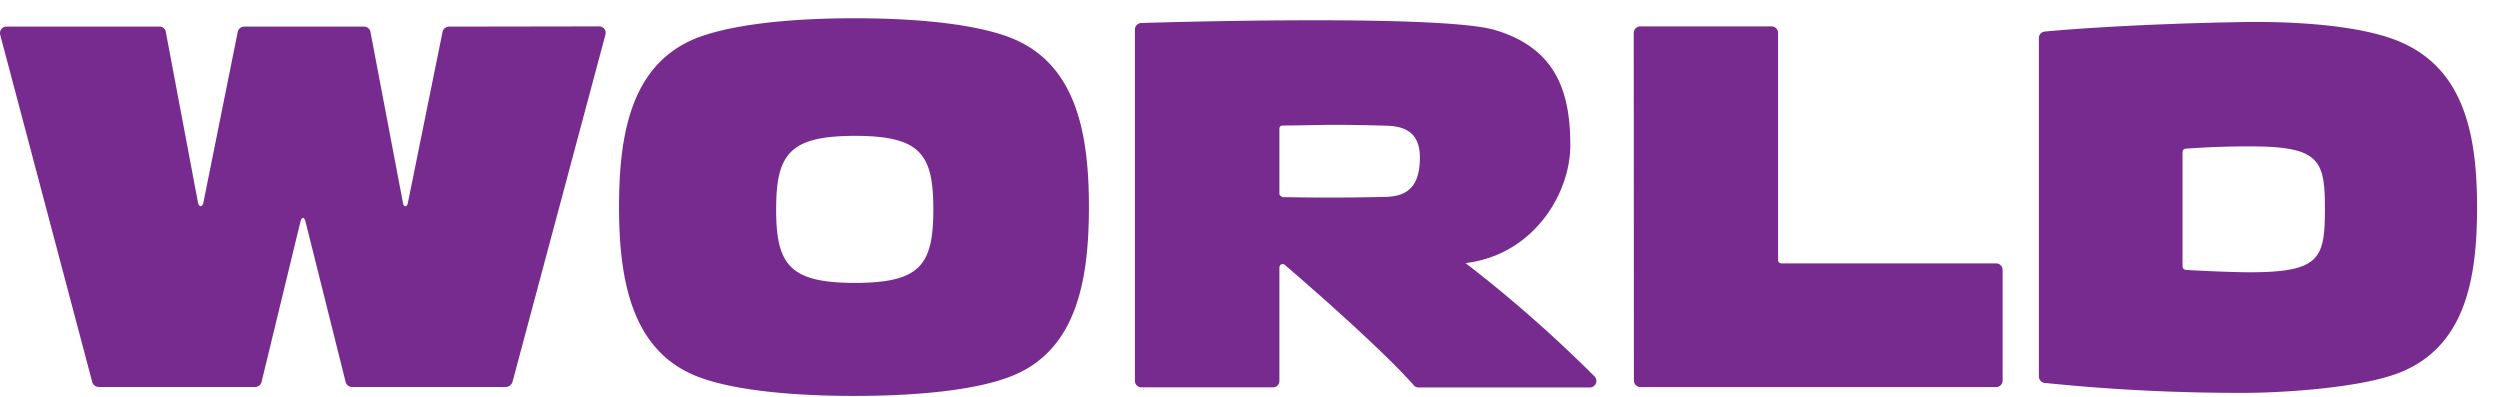 <?xml version="1.0" encoding="UTF-8"?>
<svg xmlns="http://www.w3.org/2000/svg" width="63" height="10" viewBox="0 0 63 10">
  <g>
    <g>
      <g>
        <path fill="#782b8f" d="M15.107.665a.163.163 0 0 1 .15.208l-2.342 8.75a.185.185 0 0 1-.168.129H8.873a.17.17 0 0 1-.164-.13l-1.011-4.04c-.03-.12-.095-.121-.126 0l-.98 4.04a.165.165 0 0 1-.164.13H2.489a.174.174 0 0 1-.166-.13L.003.868A.164.164 0 0 1 .166.67h3.85a.16.16 0 0 1 .163.137l.812 4.306c.02.11.112.11.133 0L5.99.807a.167.167 0 0 1 .165-.136h3.02c.077 0 .144.055.16.13l.82 4.314c.02.11.1.11.123 0L11.153.8a.168.168 0 0 1 .16-.129zM41.17.833a.166.166 0 0 1 .165-.168h3.307a.164.164 0 0 1 .165.17V6.56c.003.044.04.078.084.077h5.411a.166.166 0 0 1 .164.17v2.786a.163.163 0 0 1-.165.161h-8.965a.167.167 0 0 1-.162-.164zM60.468 9.39c-.949.383-2.95.51-3.897.51a48.05 48.05 0 0 1-5.06-.252.168.168 0 0 1-.131-.16V.963a.164.164 0 0 1 .15-.168s1.865-.187 5.041-.24c.947-.015 2.81.035 3.897.493 1.632.688 1.954 2.351 1.954 4.178 0 1.828-.307 3.513-1.954 4.165zM55 6.678c0 .073.004.123.132.127 0 0 .983.056 1.57.056 1.758 0 1.886-.35 1.886-1.588 0-1.24-.128-1.584-1.885-1.584a21.7 21.7 0 0 0-1.628.058.083.083 0 0 0-.075.084zM23.52 5.276c0-1.392-.322-1.852-1.974-1.852s-1.987.46-1.987 1.852c0 1.391.334 1.853 1.987 1.853s1.974-.46 1.974-1.853zm3.921-.063c0 1.826-.3 3.615-1.954 4.267-.77.307-2.115.497-3.96.497-1.846 0-3.205-.19-3.973-.497-1.642-.652-1.954-2.44-1.954-4.267 0-1.827.3-3.596 1.954-4.254.768-.3 2.127-.499 3.972-.499 1.846 0 3.192.192 3.961.499 1.646.658 1.954 2.427 1.954 4.254zM40.176 9.48a.164.164 0 0 1-.115.284h-4.318a.15.15 0 0 1-.111-.05c-.932-1.057-3.24-3.026-3.25-3.035a.083.083 0 0 0-.1-.013.091.091 0 0 0-.041.072V9.6c0 .089-.073.161-.163.161h-3.316A.164.164 0 0 1 28.6 9.6V.74a.165.165 0 0 1 .15-.16s7.494-.24 8.912.174c1.6.467 1.91 1.636 1.91 2.912 0 1.166-.86 2.645-2.456 2.936l-.183.03.15.115a33.837 33.837 0 0 1 3.094 2.733zm-7.859-4.513a59.33 59.33 0 0 0 2.614-.006c.58-.017.85-.309.85-.99 0-.537-.268-.787-.824-.802a44.311 44.311 0 0 0-1.269-.023c-.457 0-.918.017-1.37.017a.086.086 0 0 0-.055.024.073.073 0 0 0-.022.06v1.648s0 .028.076.072z"></path>
      </g>
    </g>
  </g>
</svg>
